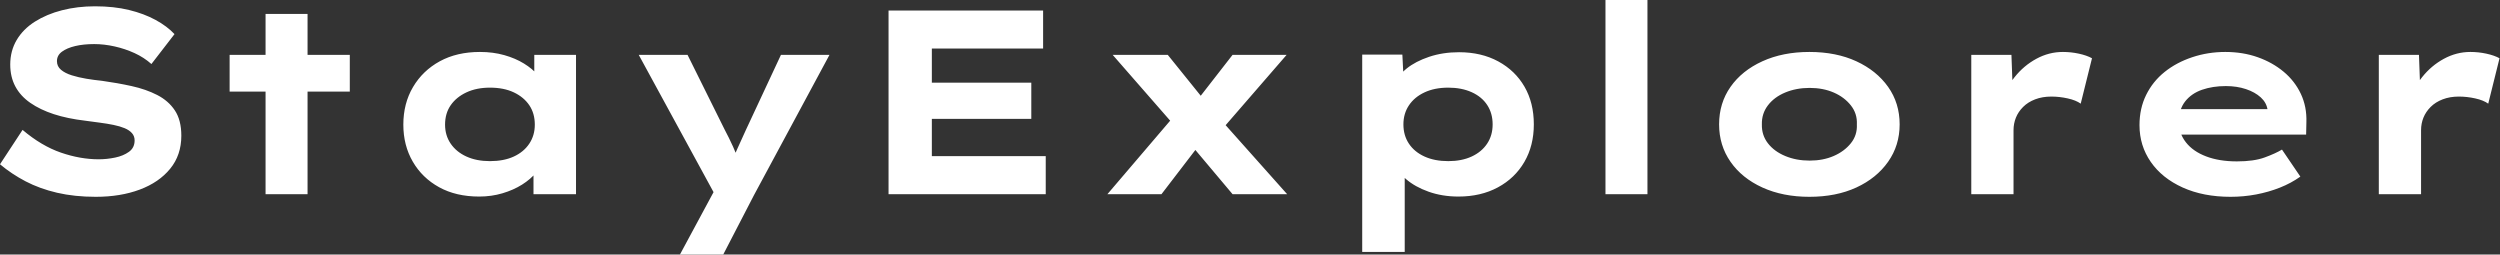 <svg baseProfile="full" height="28" version="1.1" viewBox="0 0 275 28" width="275" xmlns="http://www.w3.org/2000/svg" xmlns:ev="http://www.w3.org/2001/xml-events" xmlns:xlink="http://www.w3.org/1999/xlink"><rect x="0" y="0" width="275" height="28" fill="#333333" stroke="none"/><defs /><g><path d="M12.73 21.649Q10.392 21.649 8.472 21.202Q6.553 20.755 5.008 19.946Q3.464 19.138 2.194 18.07L4.676 14.289Q6.755 16.049 8.891 16.786Q11.027 17.522 13.047 17.522Q13.942 17.522 14.852 17.334Q15.761 17.146 16.381 16.699Q17.002 16.252 17.002 15.443Q17.002 14.981 16.713 14.649Q16.425 14.318 15.905 14.101Q15.386 13.885 14.678 13.74Q13.971 13.596 13.192 13.495Q12.412 13.394 11.575 13.278Q9.612 13.047 8.111 12.557Q6.61 12.066 5.528 11.315Q4.445 10.565 3.882 9.511Q3.32 8.458 3.32 7.101Q3.32 5.6 4.027 4.402Q4.734 3.204 6.033 2.381Q7.332 1.559 9.021 1.126Q10.709 0.693 12.643 0.693Q14.722 0.693 16.381 1.097Q18.041 1.501 19.311 2.194Q20.581 2.887 21.39 3.753L18.849 7.043Q18.041 6.322 17.002 5.845Q15.963 5.369 14.808 5.109Q13.654 4.849 12.557 4.849Q11.373 4.849 10.464 5.066Q9.555 5.282 9.006 5.687Q8.458 6.091 8.458 6.726Q8.458 7.303 8.905 7.678Q9.353 8.054 10.089 8.285Q10.825 8.515 11.691 8.66Q12.557 8.804 13.423 8.891Q15.097 9.122 16.67 9.468Q18.243 9.814 19.485 10.449Q20.726 11.085 21.433 12.153Q22.14 13.221 22.14 14.924Q22.14 17.06 20.913 18.561Q19.687 20.062 17.565 20.856Q15.443 21.649 12.73 21.649Z M31.406 21.361V1.53H36.025V21.361ZM27.452 10.074V6.033H40.672V10.074Z M54.903 21.621Q52.363 21.621 50.501 20.596Q48.639 19.571 47.6 17.781Q46.561 15.992 46.561 13.711Q46.561 11.373 47.629 9.569Q48.697 7.765 50.573 6.74Q52.449 5.715 54.99 5.715Q56.433 5.715 57.66 6.062Q58.887 6.408 59.825 6.986Q60.763 7.563 61.34 8.241Q61.918 8.92 62.062 9.584L60.965 9.67V6.033H65.555V21.361H60.878V17.262L61.831 17.522Q61.744 18.272 61.153 18.994Q60.561 19.715 59.623 20.307Q58.685 20.899 57.472 21.26Q56.26 21.621 54.903 21.621ZM56.087 17.724Q57.616 17.724 58.713 17.219Q59.81 16.713 60.416 15.804Q61.023 14.895 61.023 13.711Q61.023 12.47 60.416 11.575Q59.81 10.68 58.713 10.161Q57.616 9.641 56.087 9.641Q54.614 9.641 53.503 10.161Q52.392 10.68 51.771 11.575Q51.151 12.47 51.151 13.711Q51.151 14.895 51.771 15.804Q52.392 16.713 53.503 17.219Q54.614 17.724 56.087 17.724Z M76.986 28 81.402 19.802 81.2 22.082 72.454 6.033H77.823L81.893 14.231Q82.384 15.155 82.831 16.136Q83.278 17.118 83.596 18.099L82.528 18.186Q82.845 17.377 83.307 16.353Q83.769 15.328 84.231 14.318L88.099 6.033H93.439L85.126 21.476L81.748 28Z M99.934 21.361V1.155H116.936V5.34H104.697V17.175H117.225V21.361ZM102.474 13.076V9.093H115.637V13.076Z M137.777 21.361 132.726 15.357 131.773 14.26 124.586 6.033H130.647L134.977 11.402L135.959 12.586L143.781 21.361ZM124.008 21.361 131.427 12.672 134.515 15.414 129.955 21.361ZM136.19 14.722 133.216 11.893 137.777 6.033H143.724Z M152.037 27.711V6.004H156.454L156.627 9.468L155.761 9.208Q155.963 8.313 156.93 7.534Q157.897 6.755 159.398 6.249Q160.899 5.744 162.689 5.744Q165.142 5.744 167.004 6.755Q168.866 7.765 169.891 9.54Q170.915 11.315 170.915 13.682Q170.915 16.021 169.876 17.81Q168.837 19.6 166.961 20.61Q165.085 21.621 162.631 21.621Q160.841 21.621 159.34 21.087Q157.839 20.553 156.858 19.701Q155.876 18.849 155.645 17.984L156.713 17.579V27.711ZM161.505 17.724Q162.977 17.724 164.074 17.219Q165.171 16.713 165.777 15.804Q166.384 14.895 166.384 13.682Q166.384 12.47 165.792 11.561Q165.2 10.652 164.089 10.146Q162.977 9.641 161.505 9.641Q160.004 9.641 158.893 10.161Q157.781 10.68 157.175 11.59Q156.569 12.499 156.569 13.682Q156.569 14.895 157.175 15.804Q157.781 16.713 158.893 17.219Q160.004 17.724 161.505 17.724Z M178.796 21.361V0.0H183.414V21.361Z M201.225 21.649Q198.309 21.649 196.058 20.625Q193.806 19.6 192.551 17.796Q191.295 15.992 191.295 13.682Q191.295 11.344 192.551 9.555Q193.806 7.765 196.058 6.74Q198.309 5.715 201.225 5.715Q204.169 5.715 206.392 6.74Q208.614 7.765 209.885 9.555Q211.155 11.344 211.155 13.682Q211.155 15.992 209.885 17.796Q208.614 19.6 206.392 20.625Q204.169 21.649 201.225 21.649ZM201.254 17.666Q202.726 17.666 203.895 17.161Q205.064 16.656 205.786 15.761Q206.507 14.866 206.449 13.682Q206.507 12.499 205.786 11.59Q205.064 10.68 203.895 10.175Q202.726 9.67 201.254 9.67Q199.781 9.67 198.569 10.175Q197.357 10.68 196.664 11.59Q195.971 12.499 196.0 13.682Q195.971 14.866 196.664 15.761Q197.357 16.656 198.569 17.161Q199.781 17.666 201.254 17.666Z M219.035 21.361V6.033H223.452L223.654 11.575L222.326 11.315Q222.788 9.757 223.798 8.487Q224.808 7.216 226.194 6.466Q227.579 5.715 229.109 5.715Q230.004 5.715 230.87 5.903Q231.736 6.091 232.313 6.408L231.072 11.402Q230.553 11.027 229.643 10.825Q228.734 10.623 227.839 10.623Q226.858 10.623 226.064 10.926Q225.27 11.229 224.736 11.763Q224.202 12.297 223.942 12.946Q223.682 13.596 223.682 14.318V21.361Z M247.555 21.649Q244.553 21.649 242.287 20.625Q240.021 19.6 238.779 17.81Q237.538 16.021 237.538 13.769Q237.538 11.922 238.274 10.435Q239.01 8.948 240.309 7.909Q241.608 6.87 243.34 6.293Q245.072 5.715 246.977 5.715Q248.911 5.715 250.542 6.293Q252.173 6.87 253.4 7.895Q254.627 8.92 255.291 10.334Q255.955 11.748 255.897 13.452L255.868 14.808H240.742L240.078 12.008H252.115L251.625 12.643V12.066Q251.509 11.287 250.874 10.709Q250.239 10.132 249.243 9.8Q248.247 9.468 247.035 9.468Q245.592 9.468 244.423 9.872Q243.254 10.276 242.561 11.157Q241.868 12.037 241.868 13.423Q241.868 14.664 242.647 15.66Q243.427 16.656 244.87 17.204Q246.313 17.753 248.247 17.753Q250.124 17.753 251.307 17.32Q252.491 16.887 253.212 16.454L255.233 19.427Q254.223 20.148 252.981 20.639Q251.74 21.13 250.369 21.39Q248.998 21.649 247.555 21.649Z M263.864 21.361V6.033H268.28L268.482 11.575L267.155 11.315Q267.616 9.757 268.627 8.487Q269.637 7.216 271.023 6.466Q272.408 5.715 273.938 5.715Q274.833 5.715 275.699 5.903Q276.565 6.091 277.142 6.408L275.901 11.402Q275.381 11.027 274.472 10.825Q273.563 10.623 272.668 10.623Q271.687 10.623 270.893 10.926Q270.099 11.229 269.565 11.763Q269.031 12.297 268.771 12.946Q268.511 13.596 268.511 14.318V21.361Z " fill="rgb(255,255,255)" transform="translate(-2.194, 0)" /></g></svg>